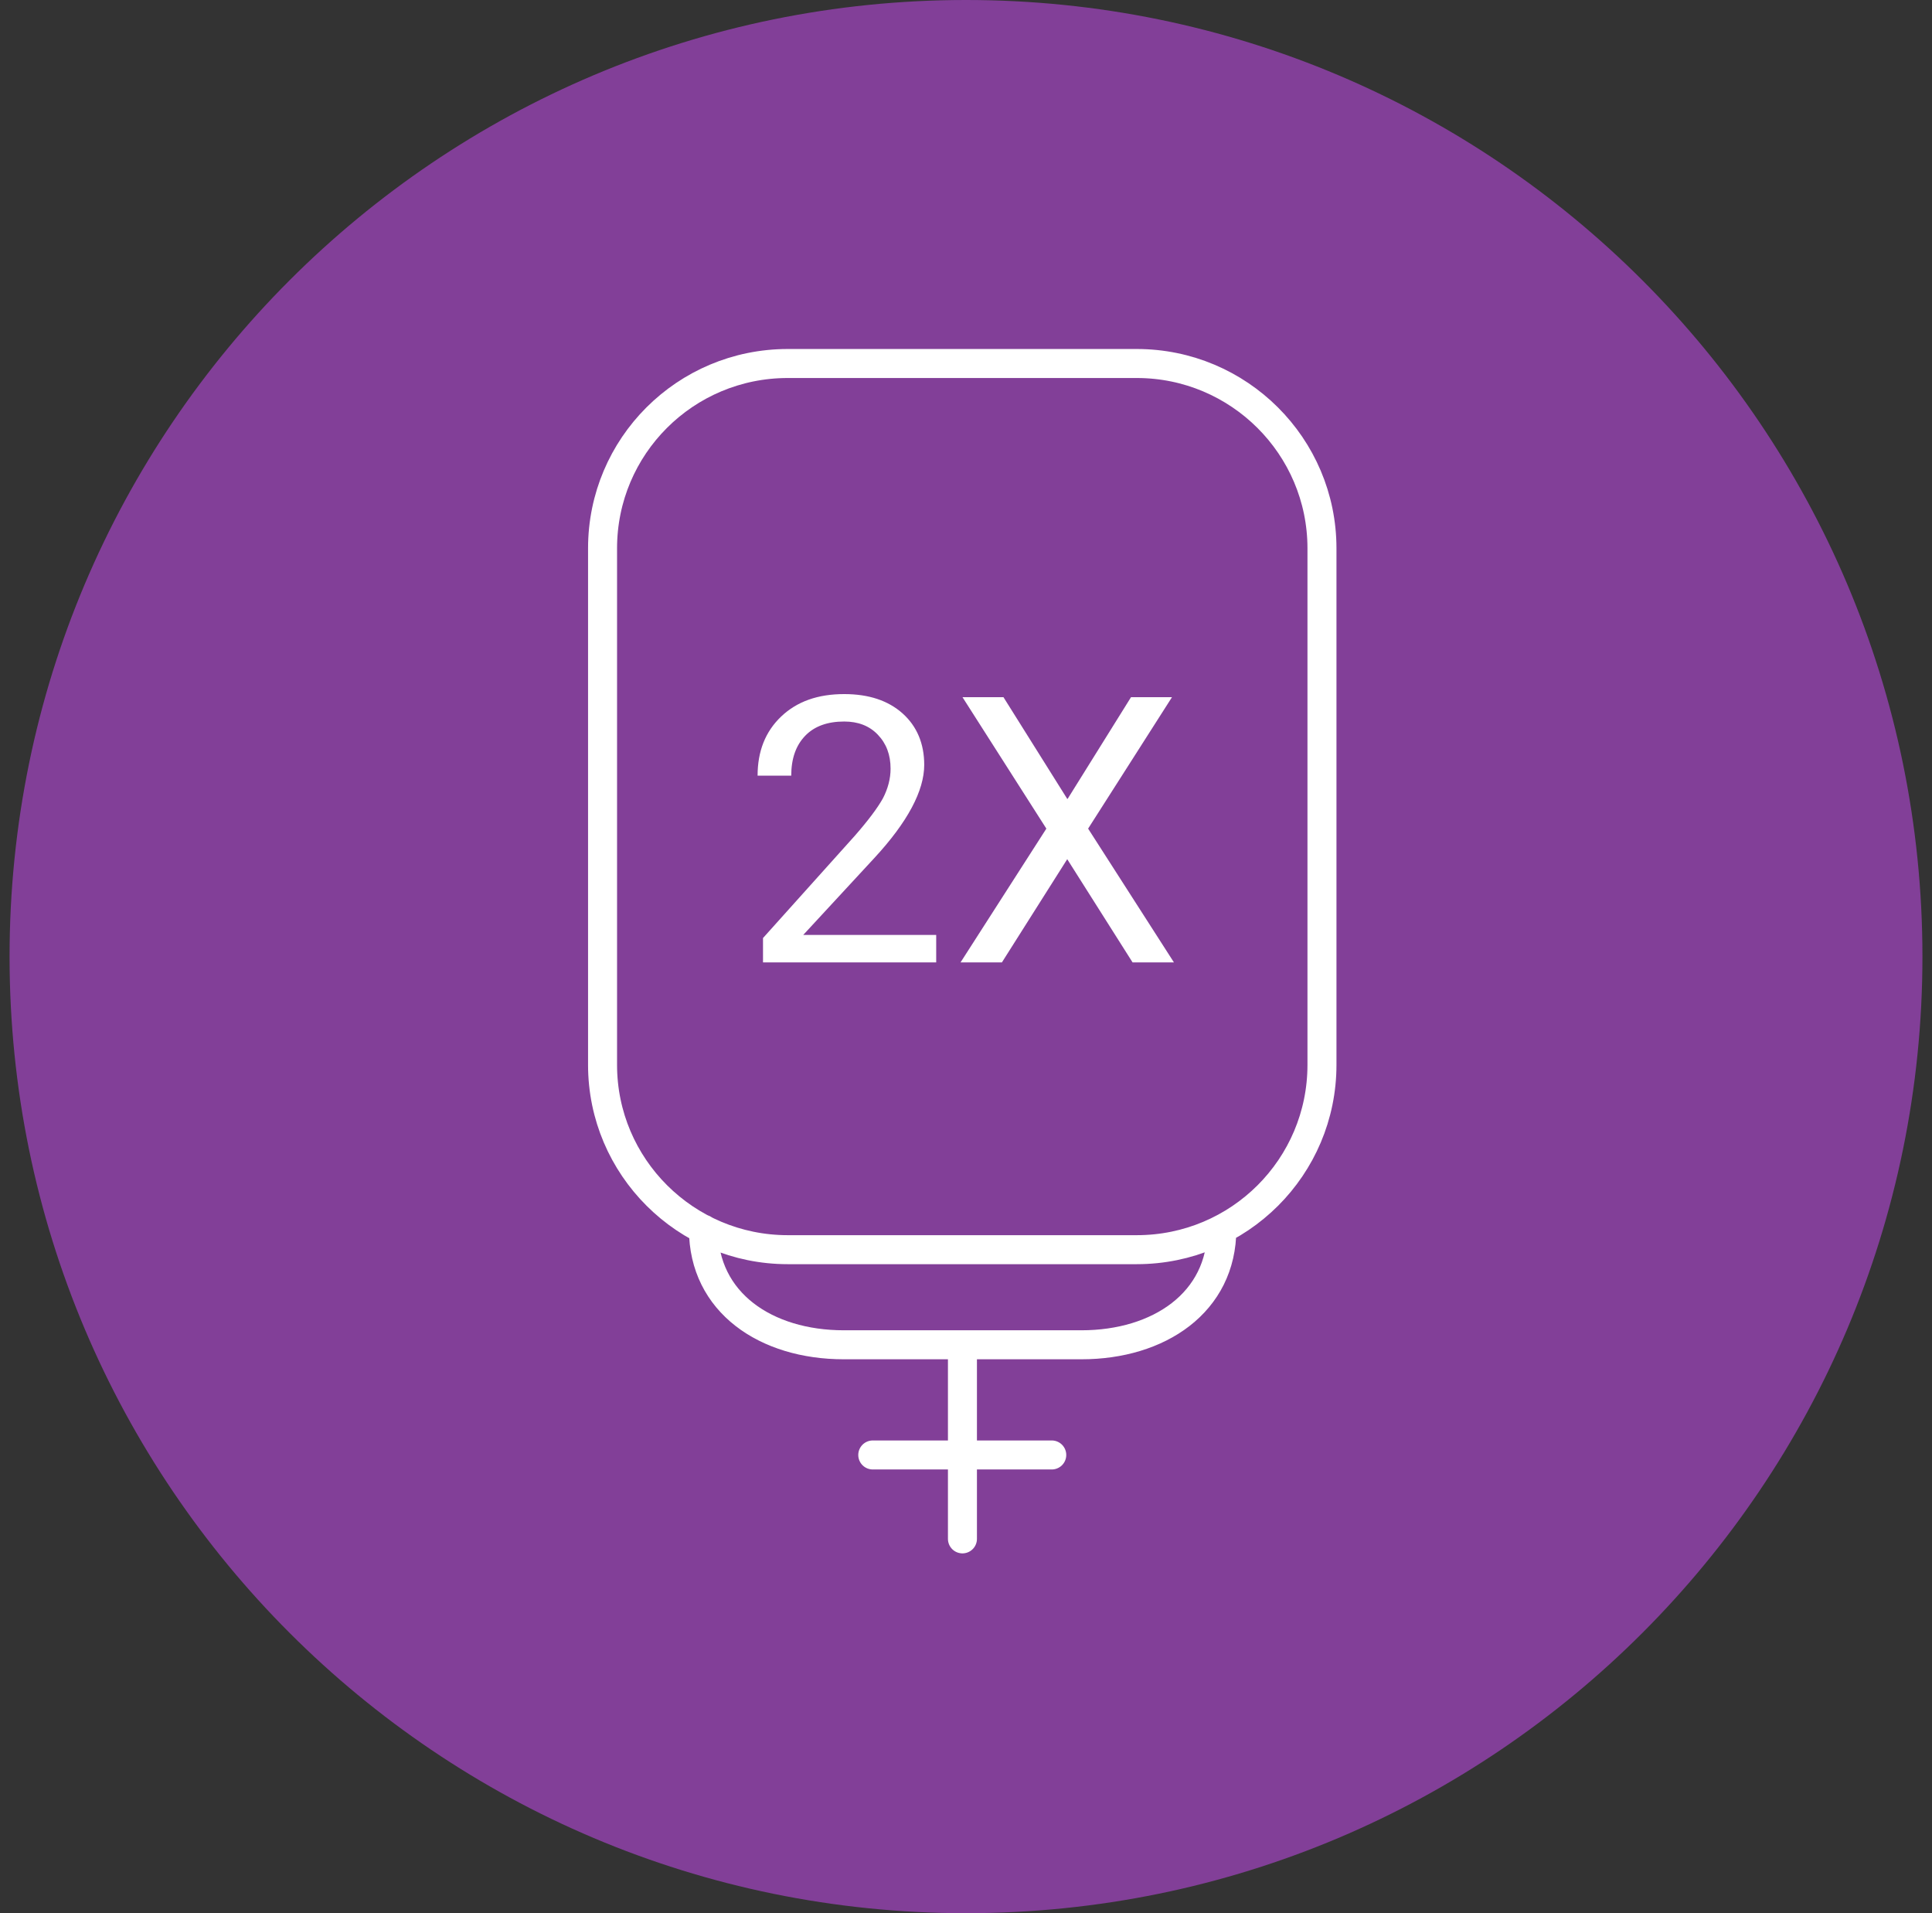 <svg width="101" height="100" viewBox="0 0 101 100" fill="none" xmlns="http://www.w3.org/2000/svg">
<rect x="0" y="0" width="101" height="100" fill="#333333" stroke="none"/>
<path d="M50.5 100C78.114 100 100.5 77.614 100.5 50C100.5 22.386 78.114 0 50.5 0C22.886 0 0.5 22.386 0.5 50C0.5 77.614 22.886 100 50.5 100Z" fill="#823F98"/>
<path d="M63.874 64.248C63.874 68.087 60.58 70.29 56.539 70.29H44.11C40.048 70.29 36.775 68.087 36.775 64.248M50.314 70.31V80.435M45.626 76.049H54.983M59.428 65.319H41.18C35.845 65.319 31.5 60.994 31.5 55.659V28.66C31.5 23.325 35.825 19 41.18 19H59.428C64.764 19 69.109 23.325 69.109 28.66V55.659C69.109 60.994 64.784 65.319 59.428 65.319Z" stroke="white" stroke-width="1.516" stroke-linecap="round" stroke-linejoin="round"/>
<path d="M48.962 50.303H39.888V49.03L44.678 43.695C45.385 42.887 45.87 42.24 46.153 41.735C46.416 41.23 46.557 40.704 46.557 40.179C46.557 39.451 46.335 38.865 45.89 38.401C45.446 37.936 44.86 37.713 44.132 37.713C43.263 37.713 42.576 37.956 42.091 38.461C41.606 38.966 41.364 39.653 41.364 40.543H39.605C39.605 39.27 40.01 38.239 40.838 37.451C41.667 36.663 42.758 36.279 44.132 36.279C45.426 36.279 46.436 36.622 47.184 37.289C47.931 37.956 48.316 38.865 48.316 39.977C48.316 41.331 47.447 42.968 45.709 44.847L41.99 48.869H48.942V50.303H48.962Z" fill="white"/>
<path d="M55.813 41.755L59.127 36.44H61.269L56.884 43.311L61.37 50.303H59.208L55.792 44.908L52.377 50.303H50.215L54.701 43.311L50.316 36.44H52.458L55.792 41.755H55.813Z" fill="white"/>
</svg>
